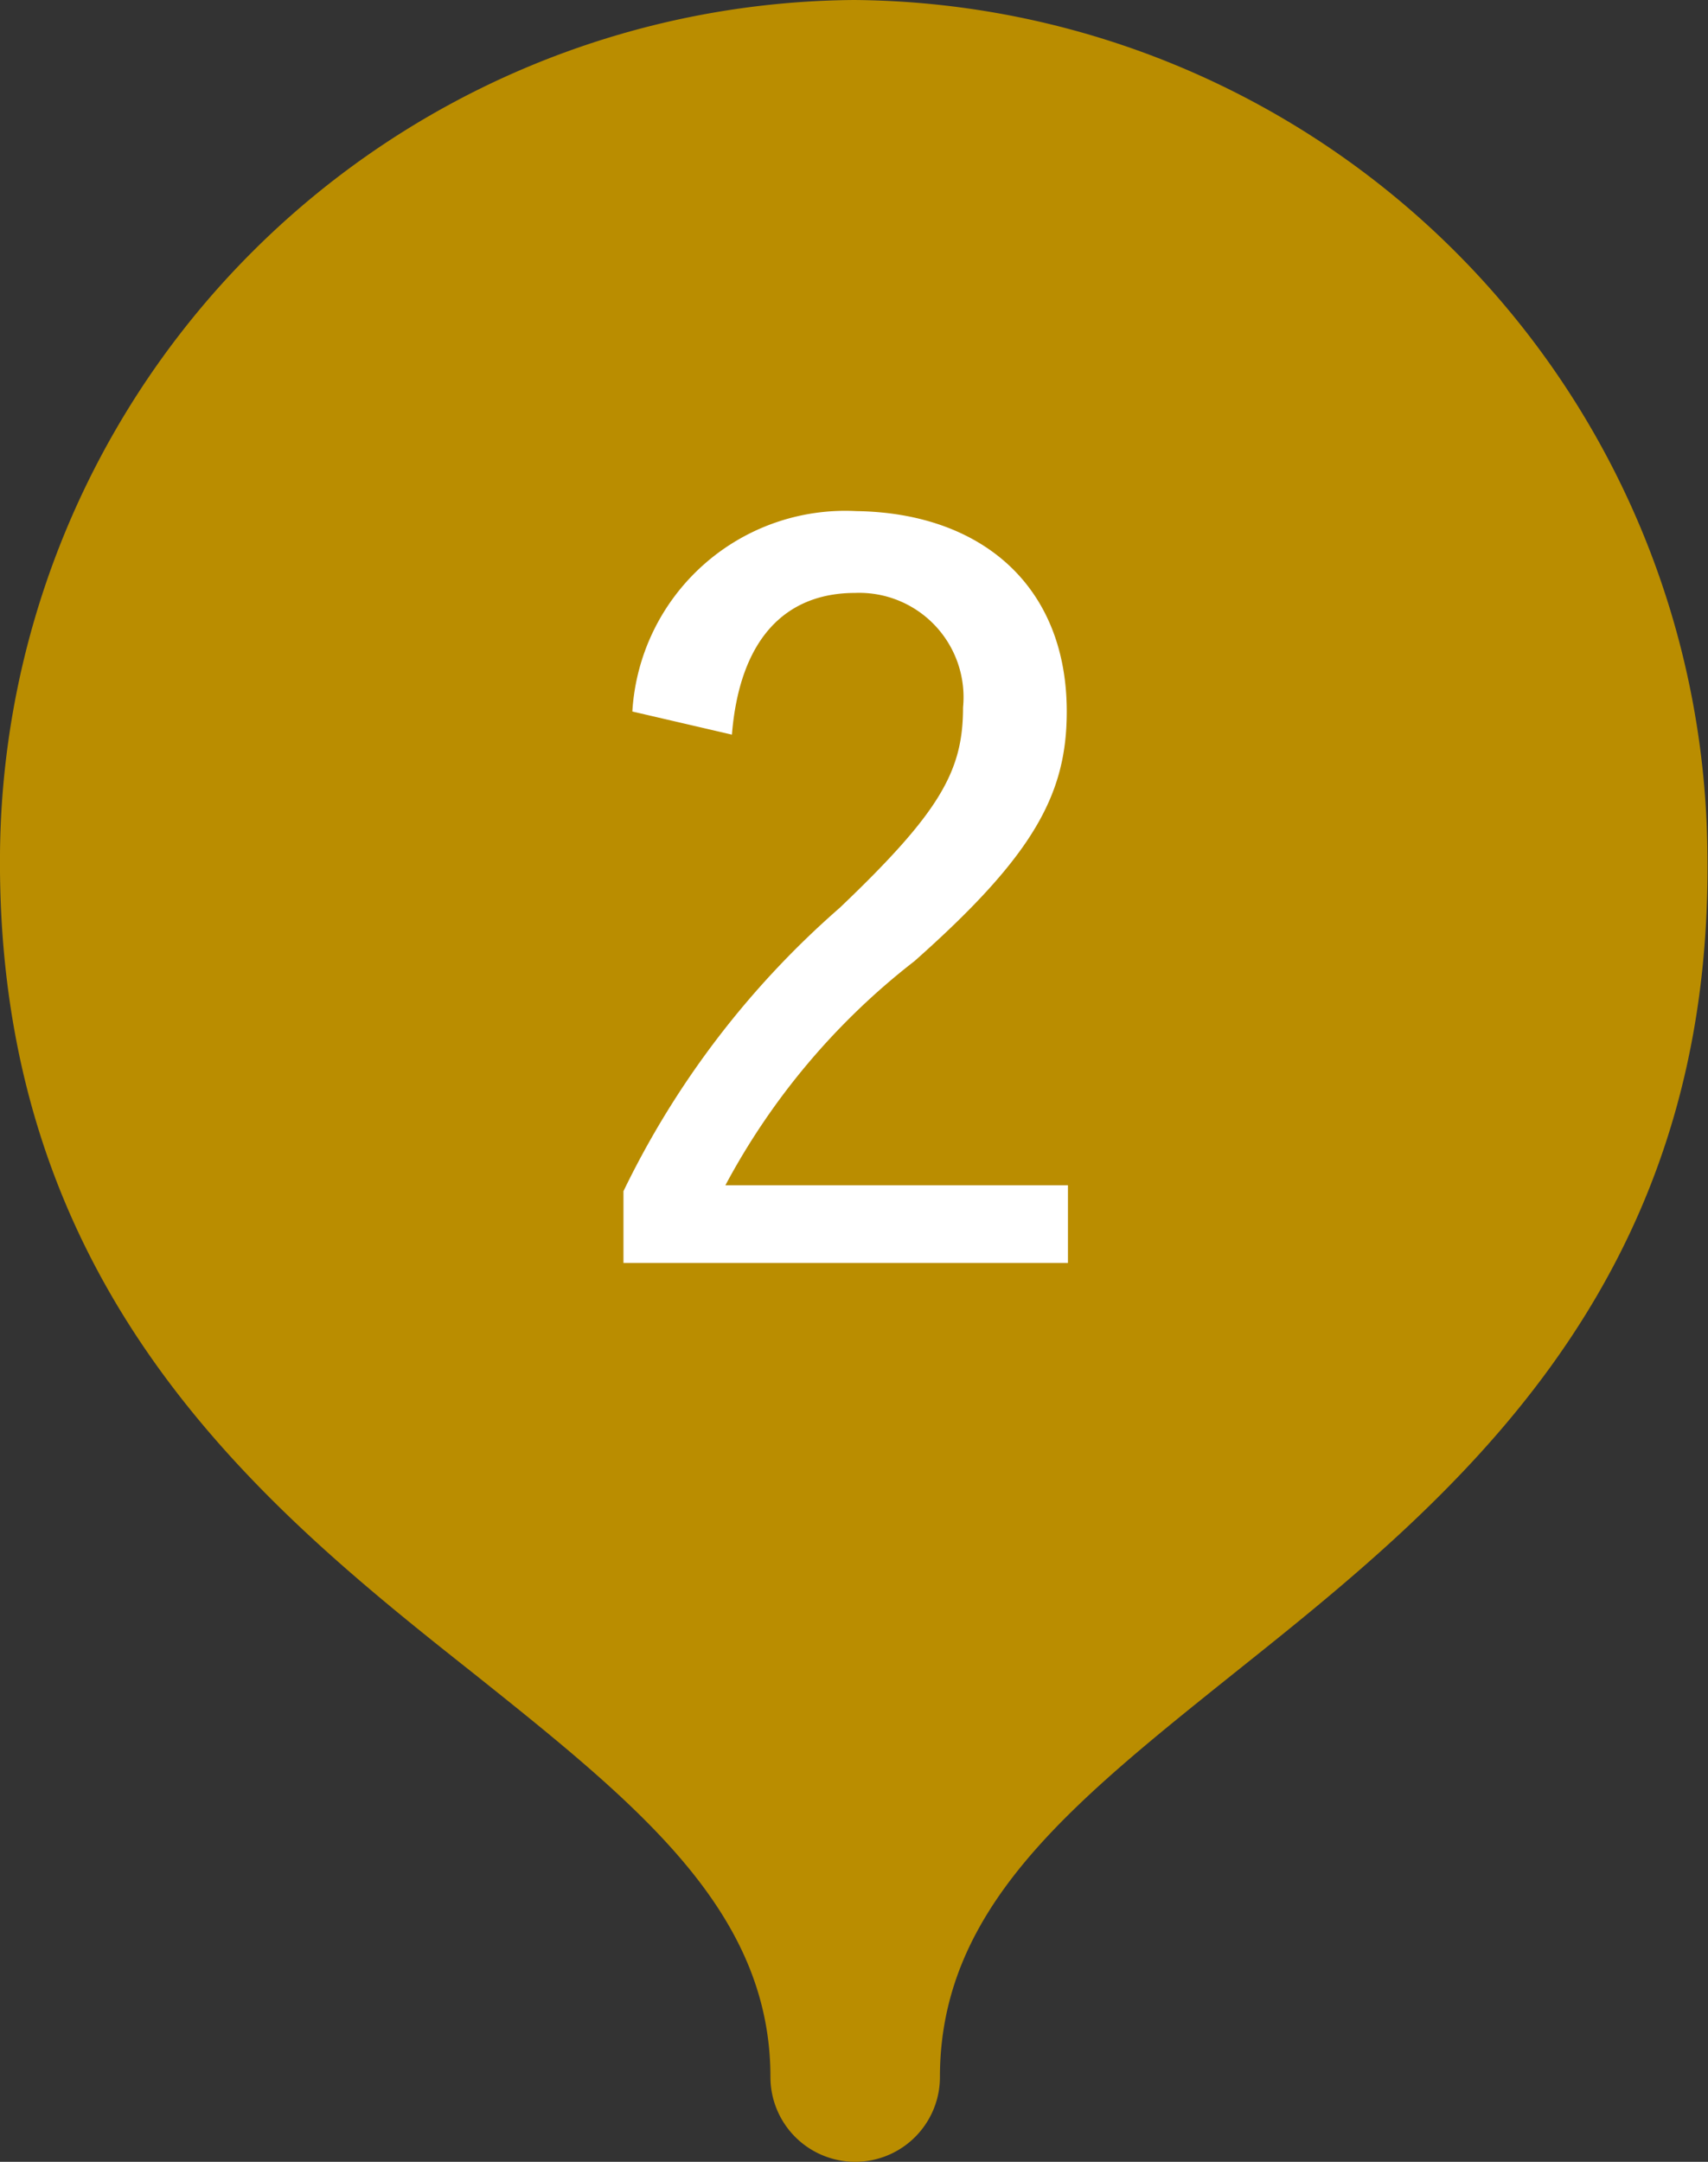 <svg id="レイヤー_1" data-name="レイヤー 1" xmlns="http://www.w3.org/2000/svg" width="28.82" height="36.46" viewBox="0 0 28.82 36.46"><rect x="0" y="0" width="28.82" height="36.46" fill="#333333" stroke="none"/><defs><style>.cls-1{fill:#ba8d00;}.cls-2{fill:#fff;}</style></defs><path class="cls-1" d="M14.41,0A14.52,14.52,0,0,0,0,14.4c-.06,7.37,4.42,11,8,13.83,2.77,2.21,5,4,5,6.8a1.43,1.43,0,0,0,2.86,0c0-2.84,2.19-4.59,4.95-6.8,3.61-2.88,8.1-6.46,8-13.83A14.51,14.51,0,0,0,14.41,0Z"/><path class="cls-2" d="M10.67,12a3.6,3.6,0,0,1,3.78-3.38C16.56,8.65,18,9.88,18,12c0,1.39-.55,2.42-2.57,4.21a11.84,11.84,0,0,0-3.19,3.78h5.78V21.3h-7.5V20.09a15,15,0,0,1,3.65-4.78c1.7-1.62,2.08-2.31,2.08-3.38A1.76,1.76,0,0,0,14.43,10c-1.19,0-1.95.79-2.08,2.39Z"/></svg>